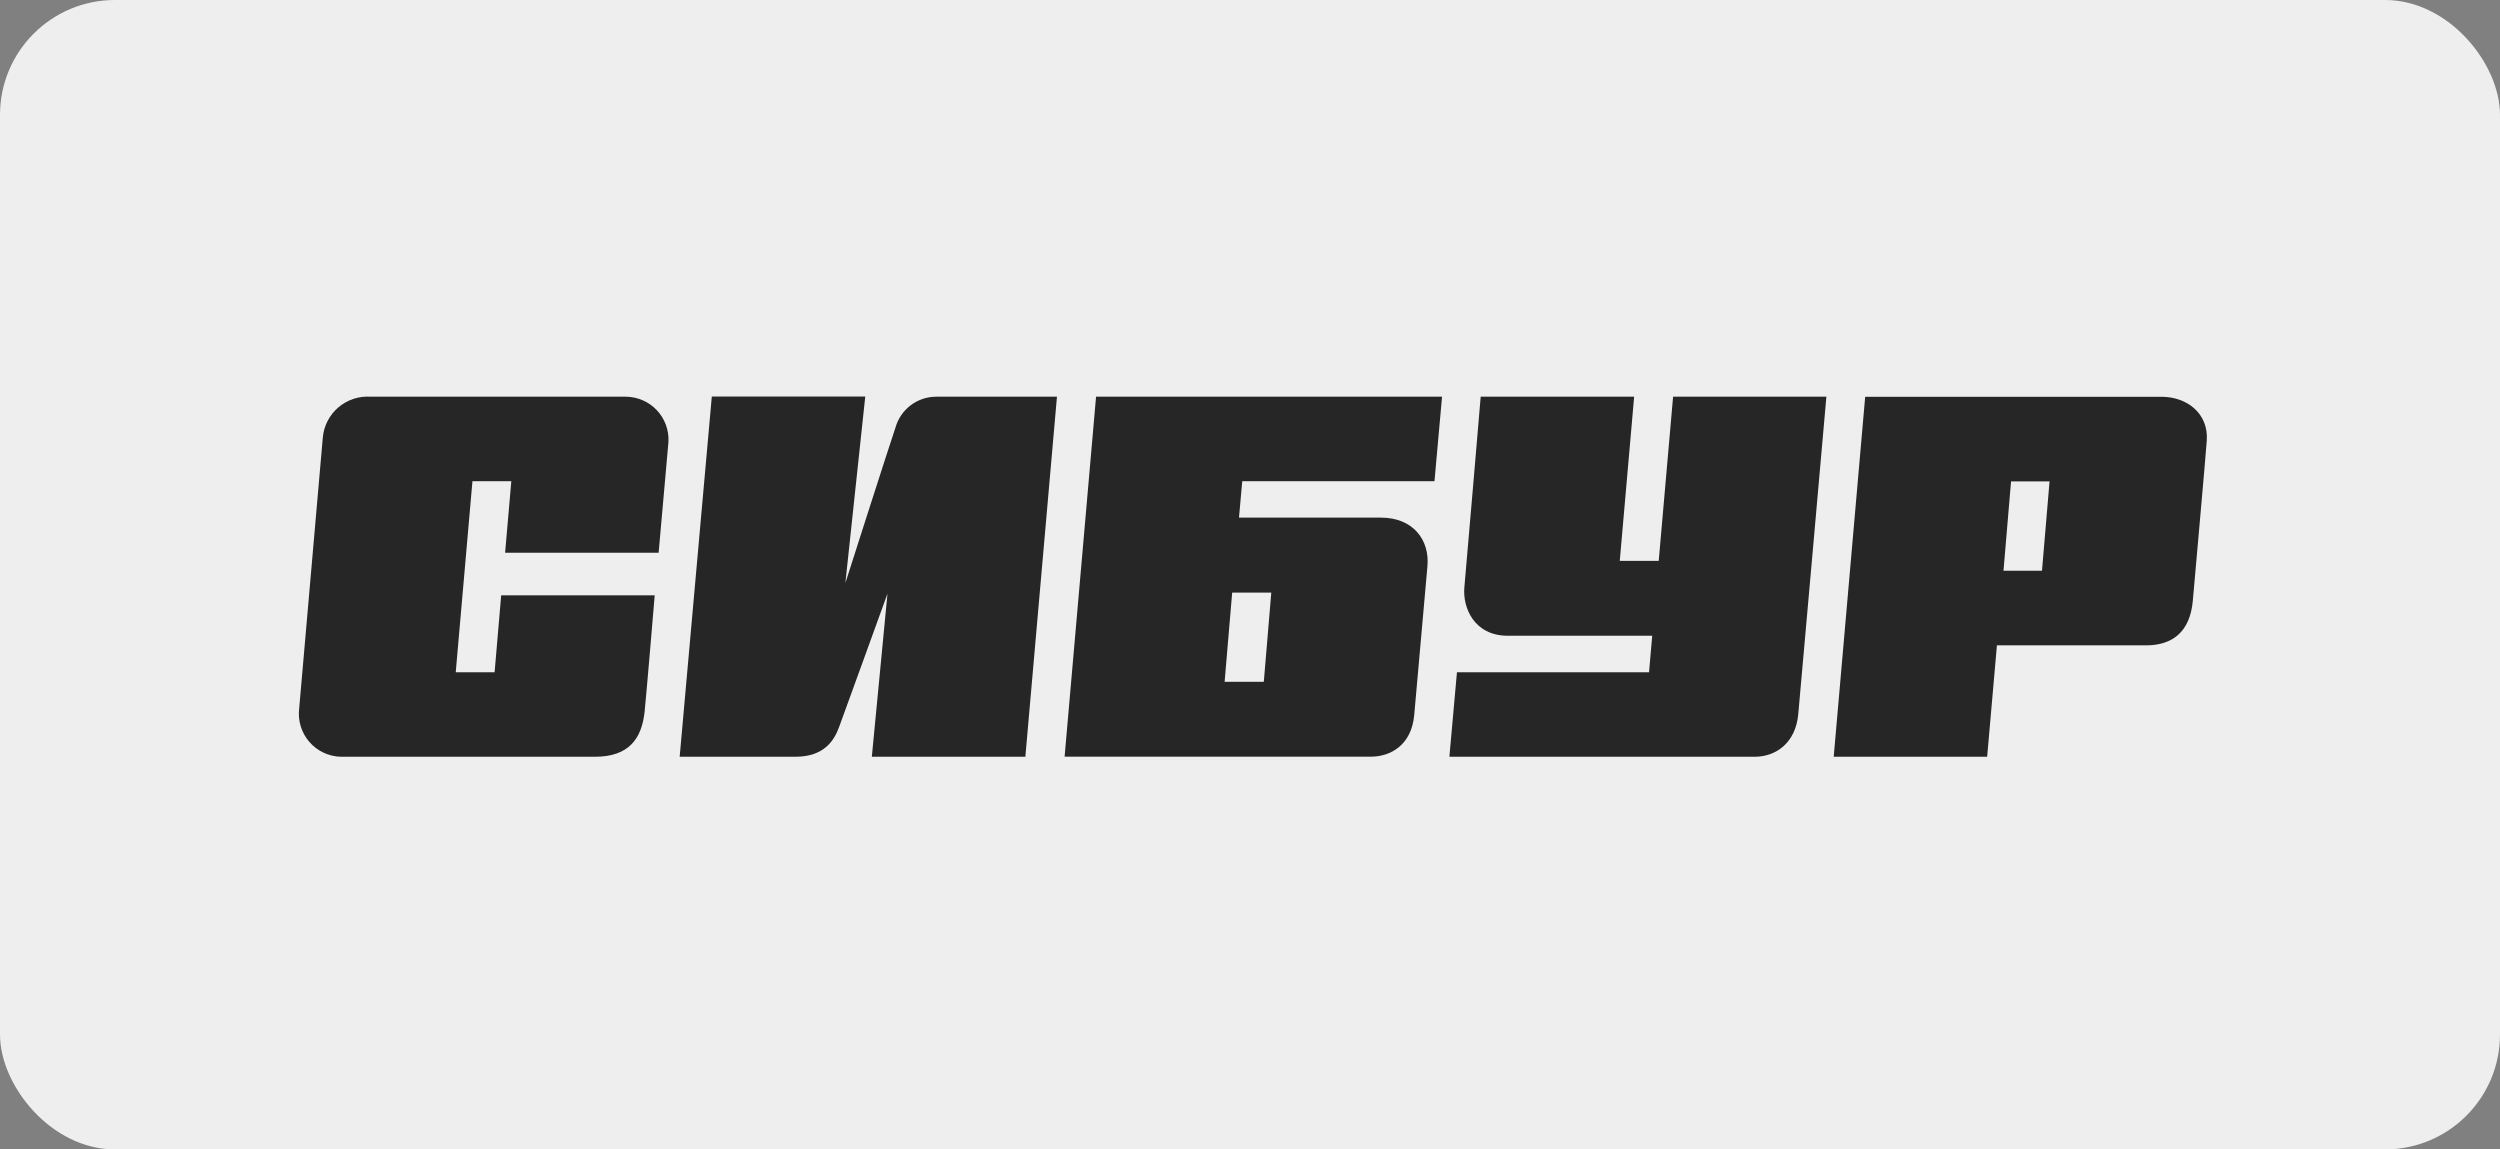 <?xml version="1.0" encoding="UTF-8"?> <svg xmlns="http://www.w3.org/2000/svg" width="435" height="200" viewBox="0 0 435 200" fill="none"><rect x="0" y="0" width="435" height="200" fill="#808080" stroke="none"/><rect width="435" height="200" rx="20" fill="#EEEEEE"></rect><path d="M114.603 96.173C114.603 96.173 116.156 78.567 116.314 76.843C116.36 75.841 116.203 74.84 115.854 73.899C115.505 72.958 114.97 72.098 114.281 71.368C113.592 70.639 112.764 70.056 111.844 69.653C110.925 69.251 109.935 69.038 108.931 69.026H64.494C62.445 68.885 60.423 69.555 58.864 70.892C57.306 72.229 56.336 74.125 56.164 76.172C55.967 78.238 52.282 120.807 52.059 123.254C51.927 124.297 52.017 125.355 52.322 126.36C52.626 127.366 53.139 128.296 53.826 129.09C54.514 129.885 55.361 130.525 56.312 130.971C57.264 131.416 58.298 131.657 59.349 131.676H103.523C109.392 131.676 111.669 128.571 112.169 123.781C112.471 120.912 113.919 103.582 113.919 103.582H87.206L86.061 116.978H79.298L82.206 83.725H88.969L87.89 96.173H114.603Z" fill="#262626"></path><path d="M155.818 74.382C154.871 77.119 147.094 101.45 147.094 101.45L150.555 69H123.855L118.263 131.676H138.383C143.436 131.676 145.16 128.807 146.002 126.504C147.015 123.767 154.423 103.292 154.423 103.292L151.699 131.676H178.412L183.912 69.026H162.95C161.339 69.015 159.768 69.532 158.48 70.5C157.191 71.468 156.256 72.831 155.818 74.382Z" fill="#262626"></path><path d="M291.117 69.025L288.617 97.593H281.84L284.341 69.025H257.641C257.641 69.025 255.075 99.291 254.799 102.199C254.483 105.686 256.457 110.621 262.365 110.621H287.486L286.933 116.976H253.509L252.193 131.675H305.342C308.948 131.675 312.422 129.319 312.895 124.293C313.198 121.069 317.791 69.025 317.791 69.025H291.117Z" fill="#262626"></path><path d="M360.806 69.039H324.541L319.066 131.675H345.766L347.463 112.292H373.413C378.005 112.292 381.045 109.95 381.545 104.581C381.729 102.489 383.848 78.75 383.979 76.658C384.308 72.026 380.624 69.039 376.084 69.039H360.806ZM348.608 99.305L349.924 83.764H356.622L355.306 99.305H348.608Z" fill="#262626"></path><path d="M215.585 90.067L216.15 83.724H249.6L250.916 69.025H190.714L185.24 131.662H238.534C241.929 131.662 245.6 129.662 246.074 124.424C246.429 120.477 248.074 101.87 248.377 98.488C248.771 93.975 245.903 90.067 240.284 90.067H215.585ZM219.901 118.634H213.084L214.4 103.107H221.204L219.901 118.634Z" fill="#262626"></path></svg> 